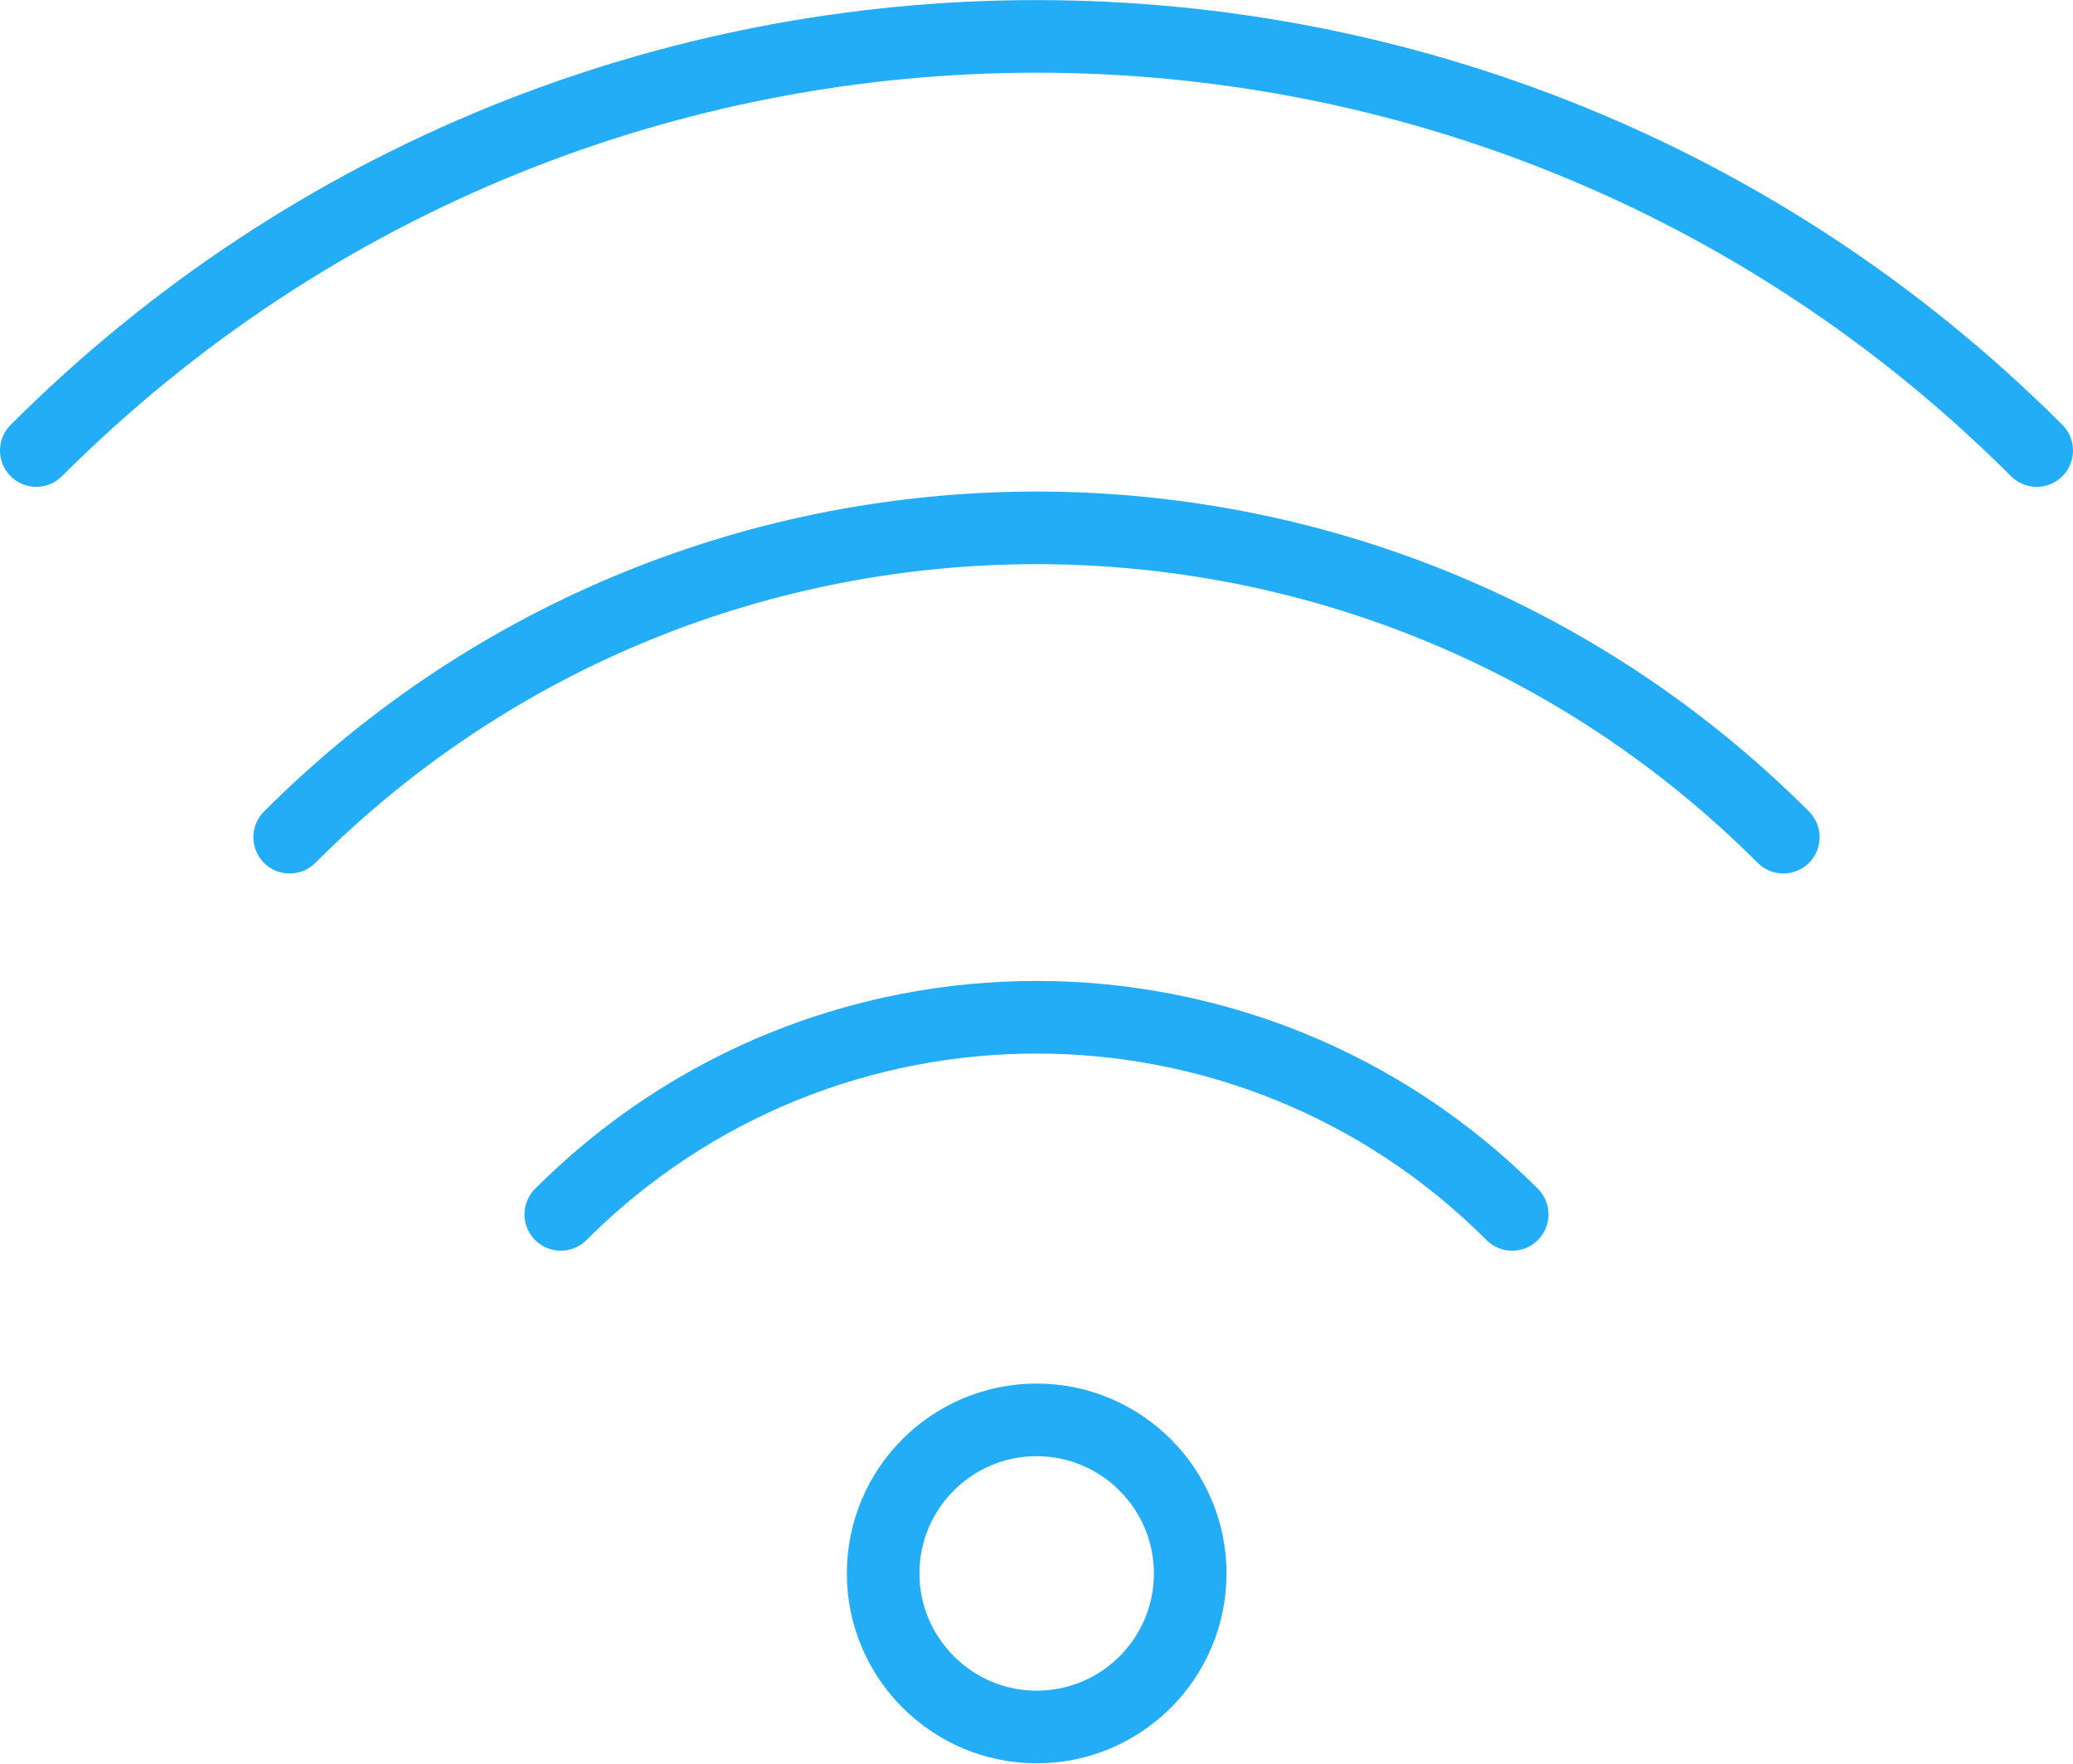 <?xml version="1.0" encoding="utf-8"?>
<!-- Generator: Adobe Illustrator 24.1.1, SVG Export Plug-In . SVG Version: 6.00 Build 0)  -->
<svg version="1.1" id="Layer_1" xmlns="http://www.w3.org/2000/svg" xmlns:xlink="http://www.w3.org/1999/xlink" x="0px" y="0px"
	 viewBox="0 0 57.11 48.58" style="enable-background:new 0 0 57.11 48.58;" xml:space="preserve">
<style type="text/css">
	.st0{fill:none;stroke:#22ADF6;stroke-width:2;stroke-linecap:round;stroke-linejoin:round;stroke-miterlimit:10;}
</style>
<path class="st0" d="M56.11,12.41C40.89-2.8,16.22-2.8,1,12.41 M49.13,23.06c-11.36-11.36-29.79-11.36-41.15,0 M41.66,33.45
	c-7.24-7.24-18.97-7.24-26.21,0 M32.79,43.34c0,2.34-1.9,4.23-4.23,4.23s-4.23-1.9-4.23-4.23c0-2.34,1.9-4.23,4.23-4.23
	S32.79,41.01,32.79,43.34z"/>
</svg>
